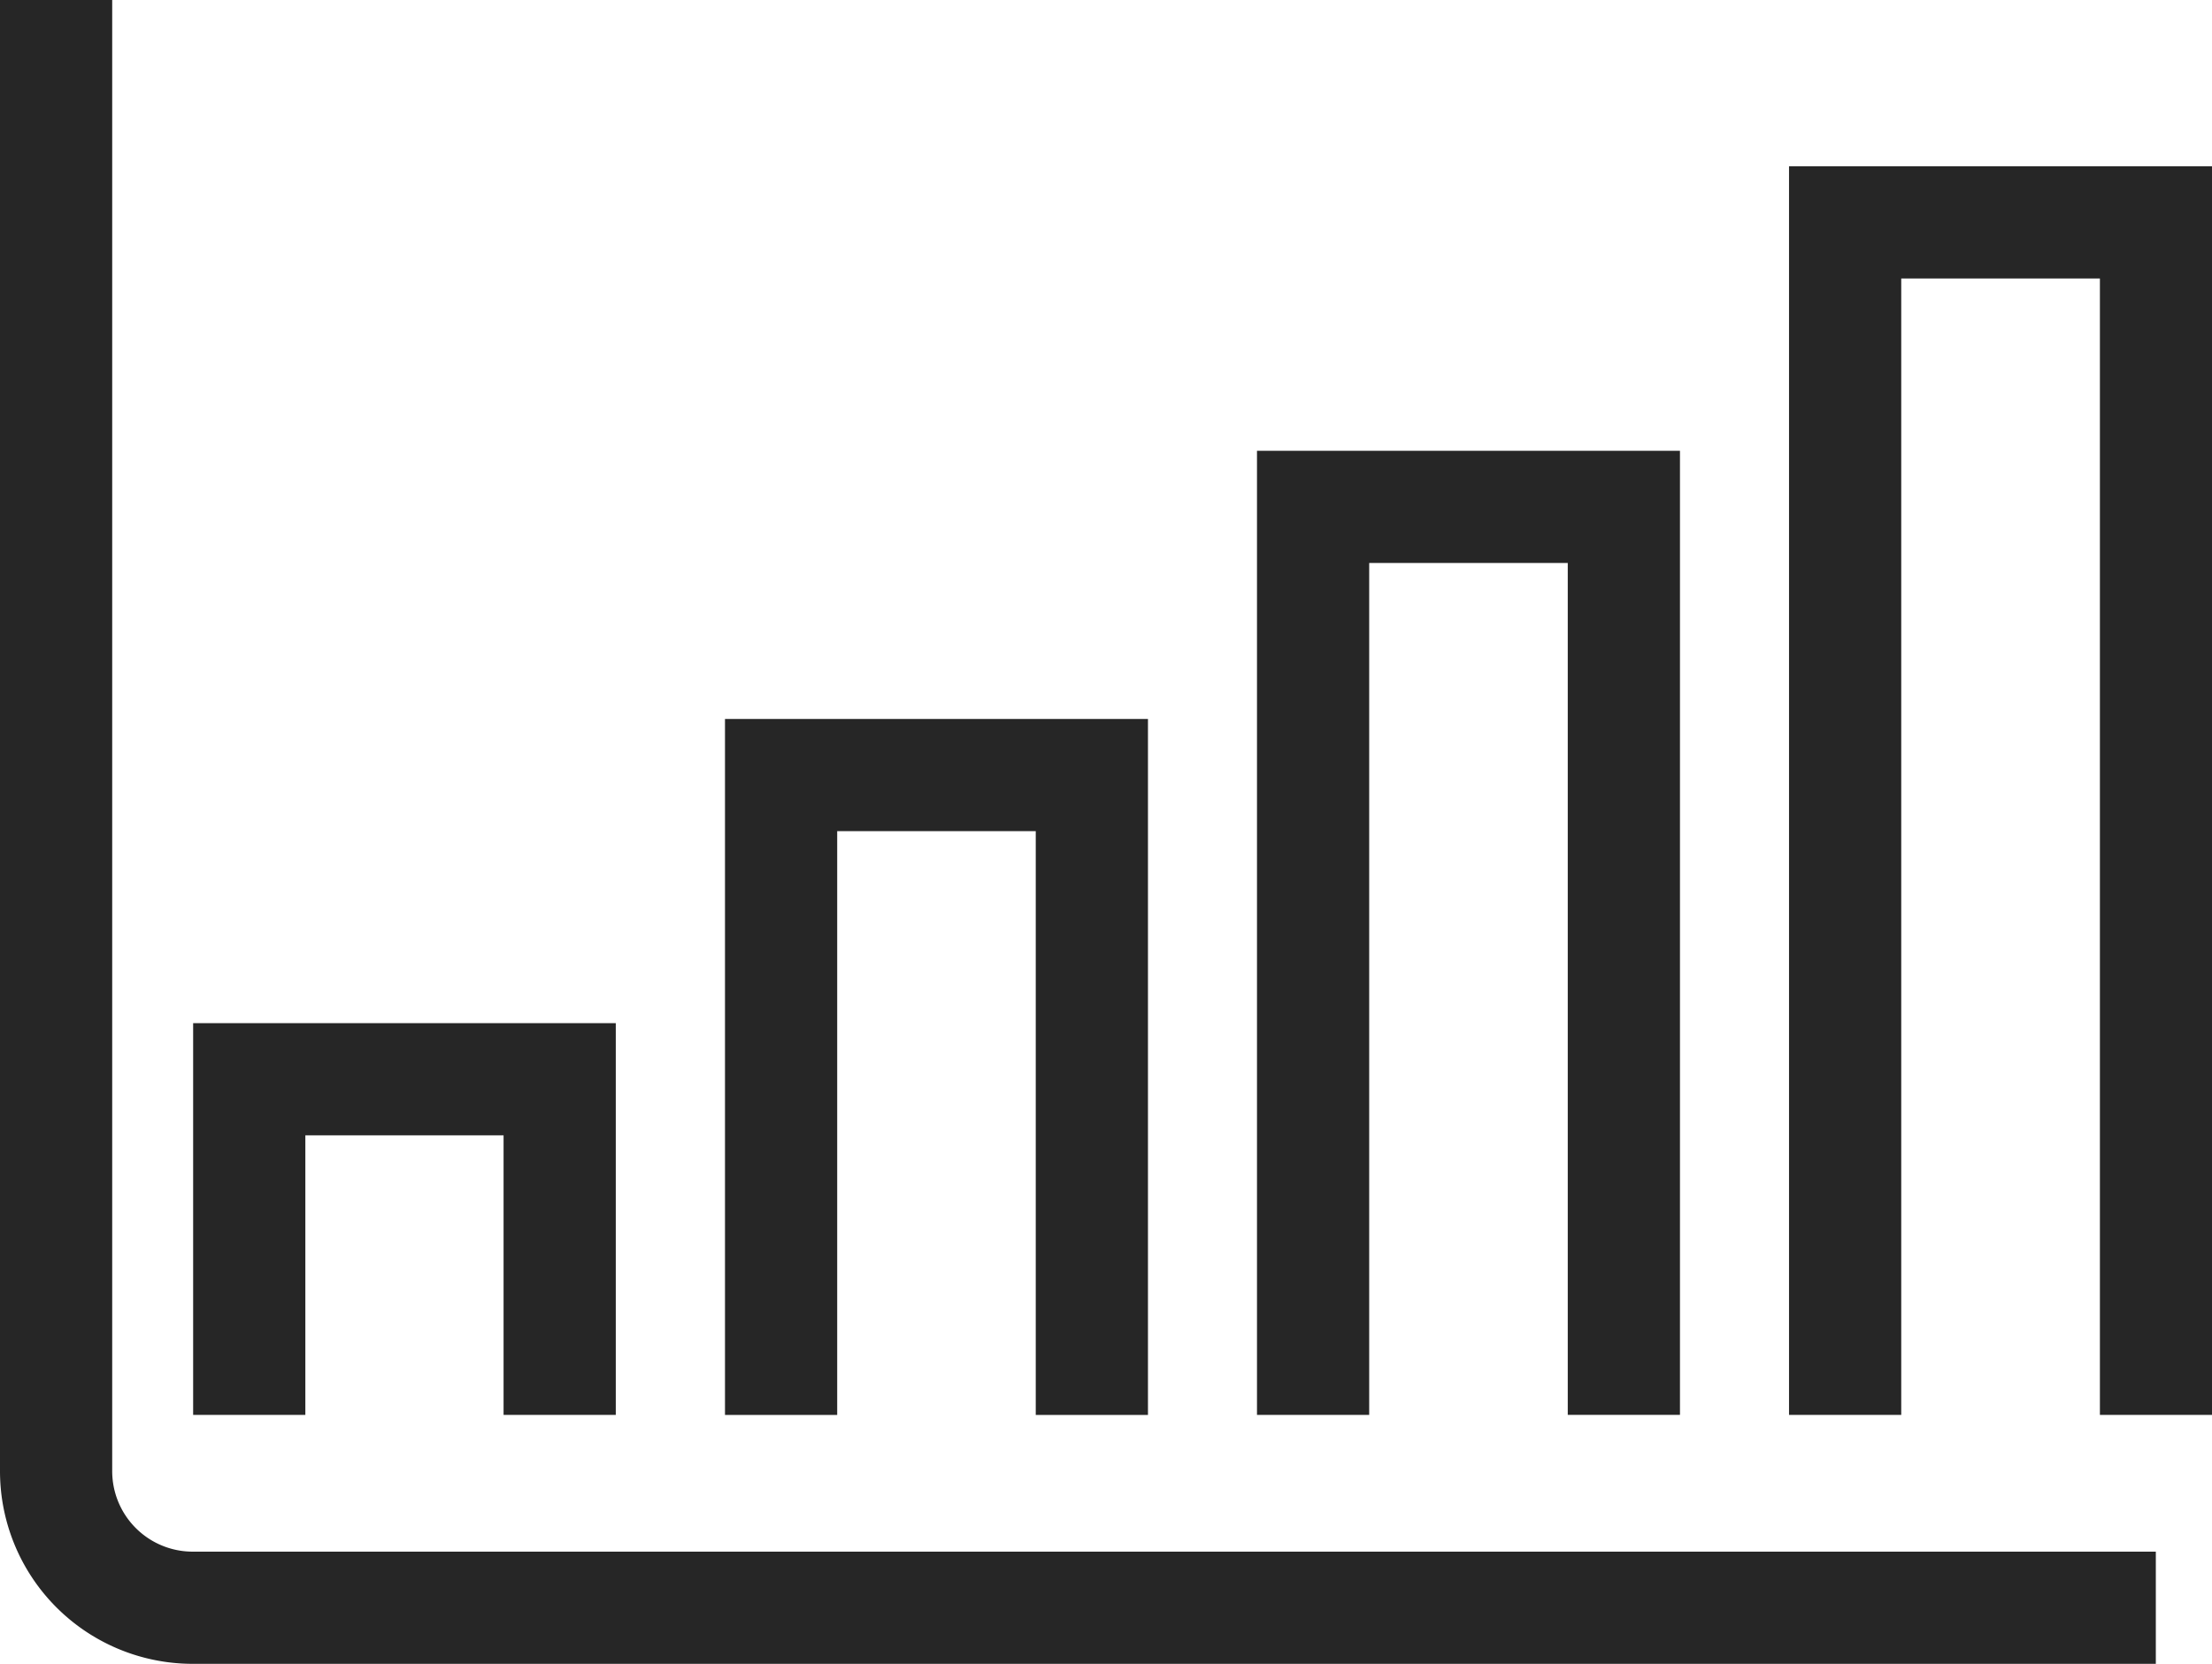 <svg xmlns="http://www.w3.org/2000/svg" width="59.142" height="44.498" viewBox="0 0 59.142 44.498"><defs><style>.a{fill:none;stroke:#262626;stroke-miterlimit:10;stroke-width:3px;}</style></defs><g transform="translate(1.5)"><path class="a" d="M185.1,209.86V249.2a3.653,3.653,0,0,0,3.652,3.654h52.488" transform="translate(-185.1 -209.86)"/><path class="a" d="M187.8,233.913v-8.976H196.1v8.976" transform="translate(-182.636 -196.076)"/><path class="a" d="M195.226,237.8V220.688h8.309V237.8" transform="translate(-175.842 -199.961)"/><path class="a" d="M202.657,241.223V216.941h8.309v24.281" transform="translate(-169.049 -203.386)"/><path class="a" d="M210.088,244.857v-31.89H218.4v31.89" transform="translate(-162.255 -207.02)"/></g></svg>
